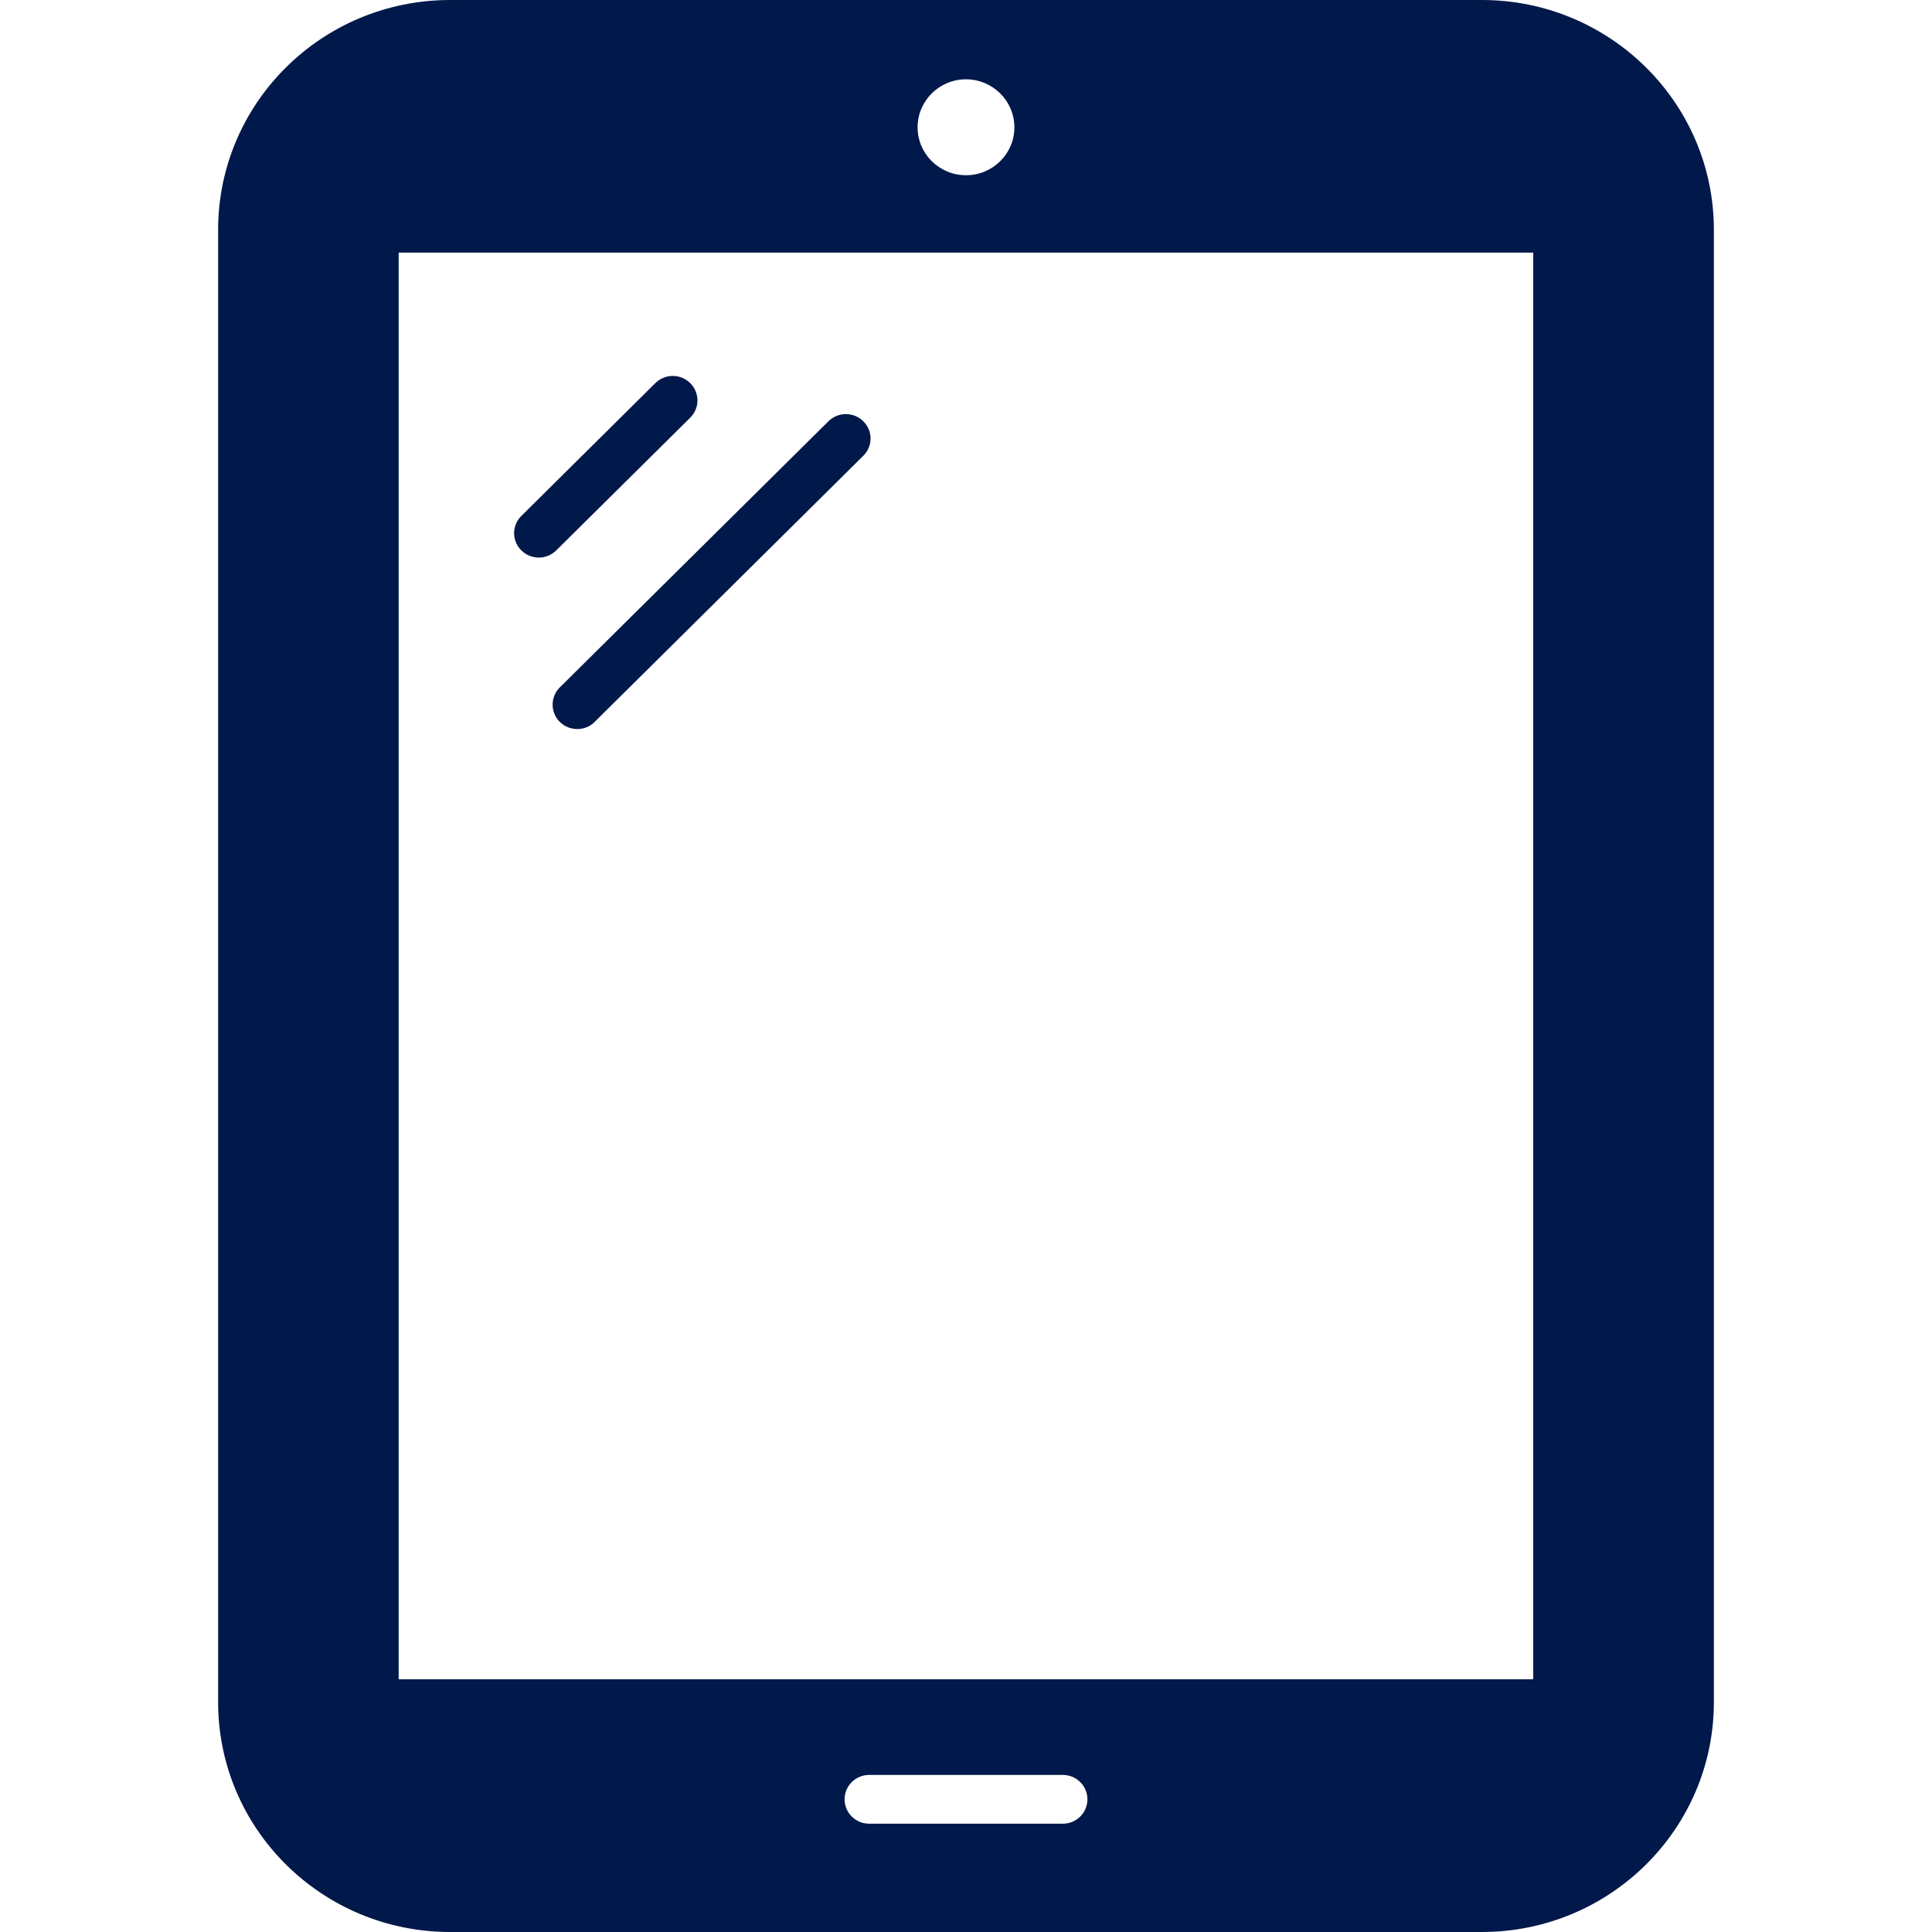 <svg width="20" height="20" viewBox="0 0 20 20" fill="none" xmlns="http://www.w3.org/2000/svg">
<g clip-path="url(#clip0_3804_1515)">
<path d="M15.34 -0H4.66C3.333 -0 2.258 1.065 2.258 2.38V17.62C2.258 18.934 3.333 20 4.66 20H15.34C16.666 20 17.742 18.934 17.742 17.62V2.38C17.742 1.065 16.666 -0 15.34 -0ZM10 0.821C10.276 0.821 10.501 1.044 10.501 1.318C10.501 1.592 10.276 1.814 10 1.814C9.723 1.814 9.499 1.592 9.499 1.318C9.499 1.044 9.723 0.821 10 0.821ZM11.002 18.879H8.998C8.857 18.879 8.743 18.766 8.743 18.626C8.743 18.487 8.857 18.374 8.998 18.374H11.002C11.143 18.374 11.257 18.487 11.257 18.626C11.257 18.766 11.143 18.879 11.002 18.879ZM15.872 17.384H4.127V2.615H15.872V17.384Z" fill="#01184A"/>
<path d="M5.578 5.772C5.512 5.772 5.447 5.747 5.397 5.698C5.297 5.599 5.297 5.439 5.397 5.341L6.784 3.966C6.884 3.867 7.045 3.867 7.145 3.966C7.245 4.065 7.245 4.225 7.145 4.324L5.758 5.698C5.708 5.747 5.643 5.772 5.578 5.772Z" fill="#01184A"/>
<path d="M5.976 7.547C5.911 7.547 5.845 7.523 5.795 7.473C5.696 7.374 5.696 7.214 5.795 7.116L8.576 4.361C8.676 4.262 8.837 4.262 8.937 4.361C9.037 4.459 9.037 4.619 8.937 4.718L6.156 7.473C6.107 7.523 6.041 7.547 5.976 7.547Z" fill="#01184A"/>
</g>
<defs>
<clipPath id="clip0_3804_1515">
<rect width="20" height="20" fill="white"/>
</clipPath>
</defs>
</svg>
